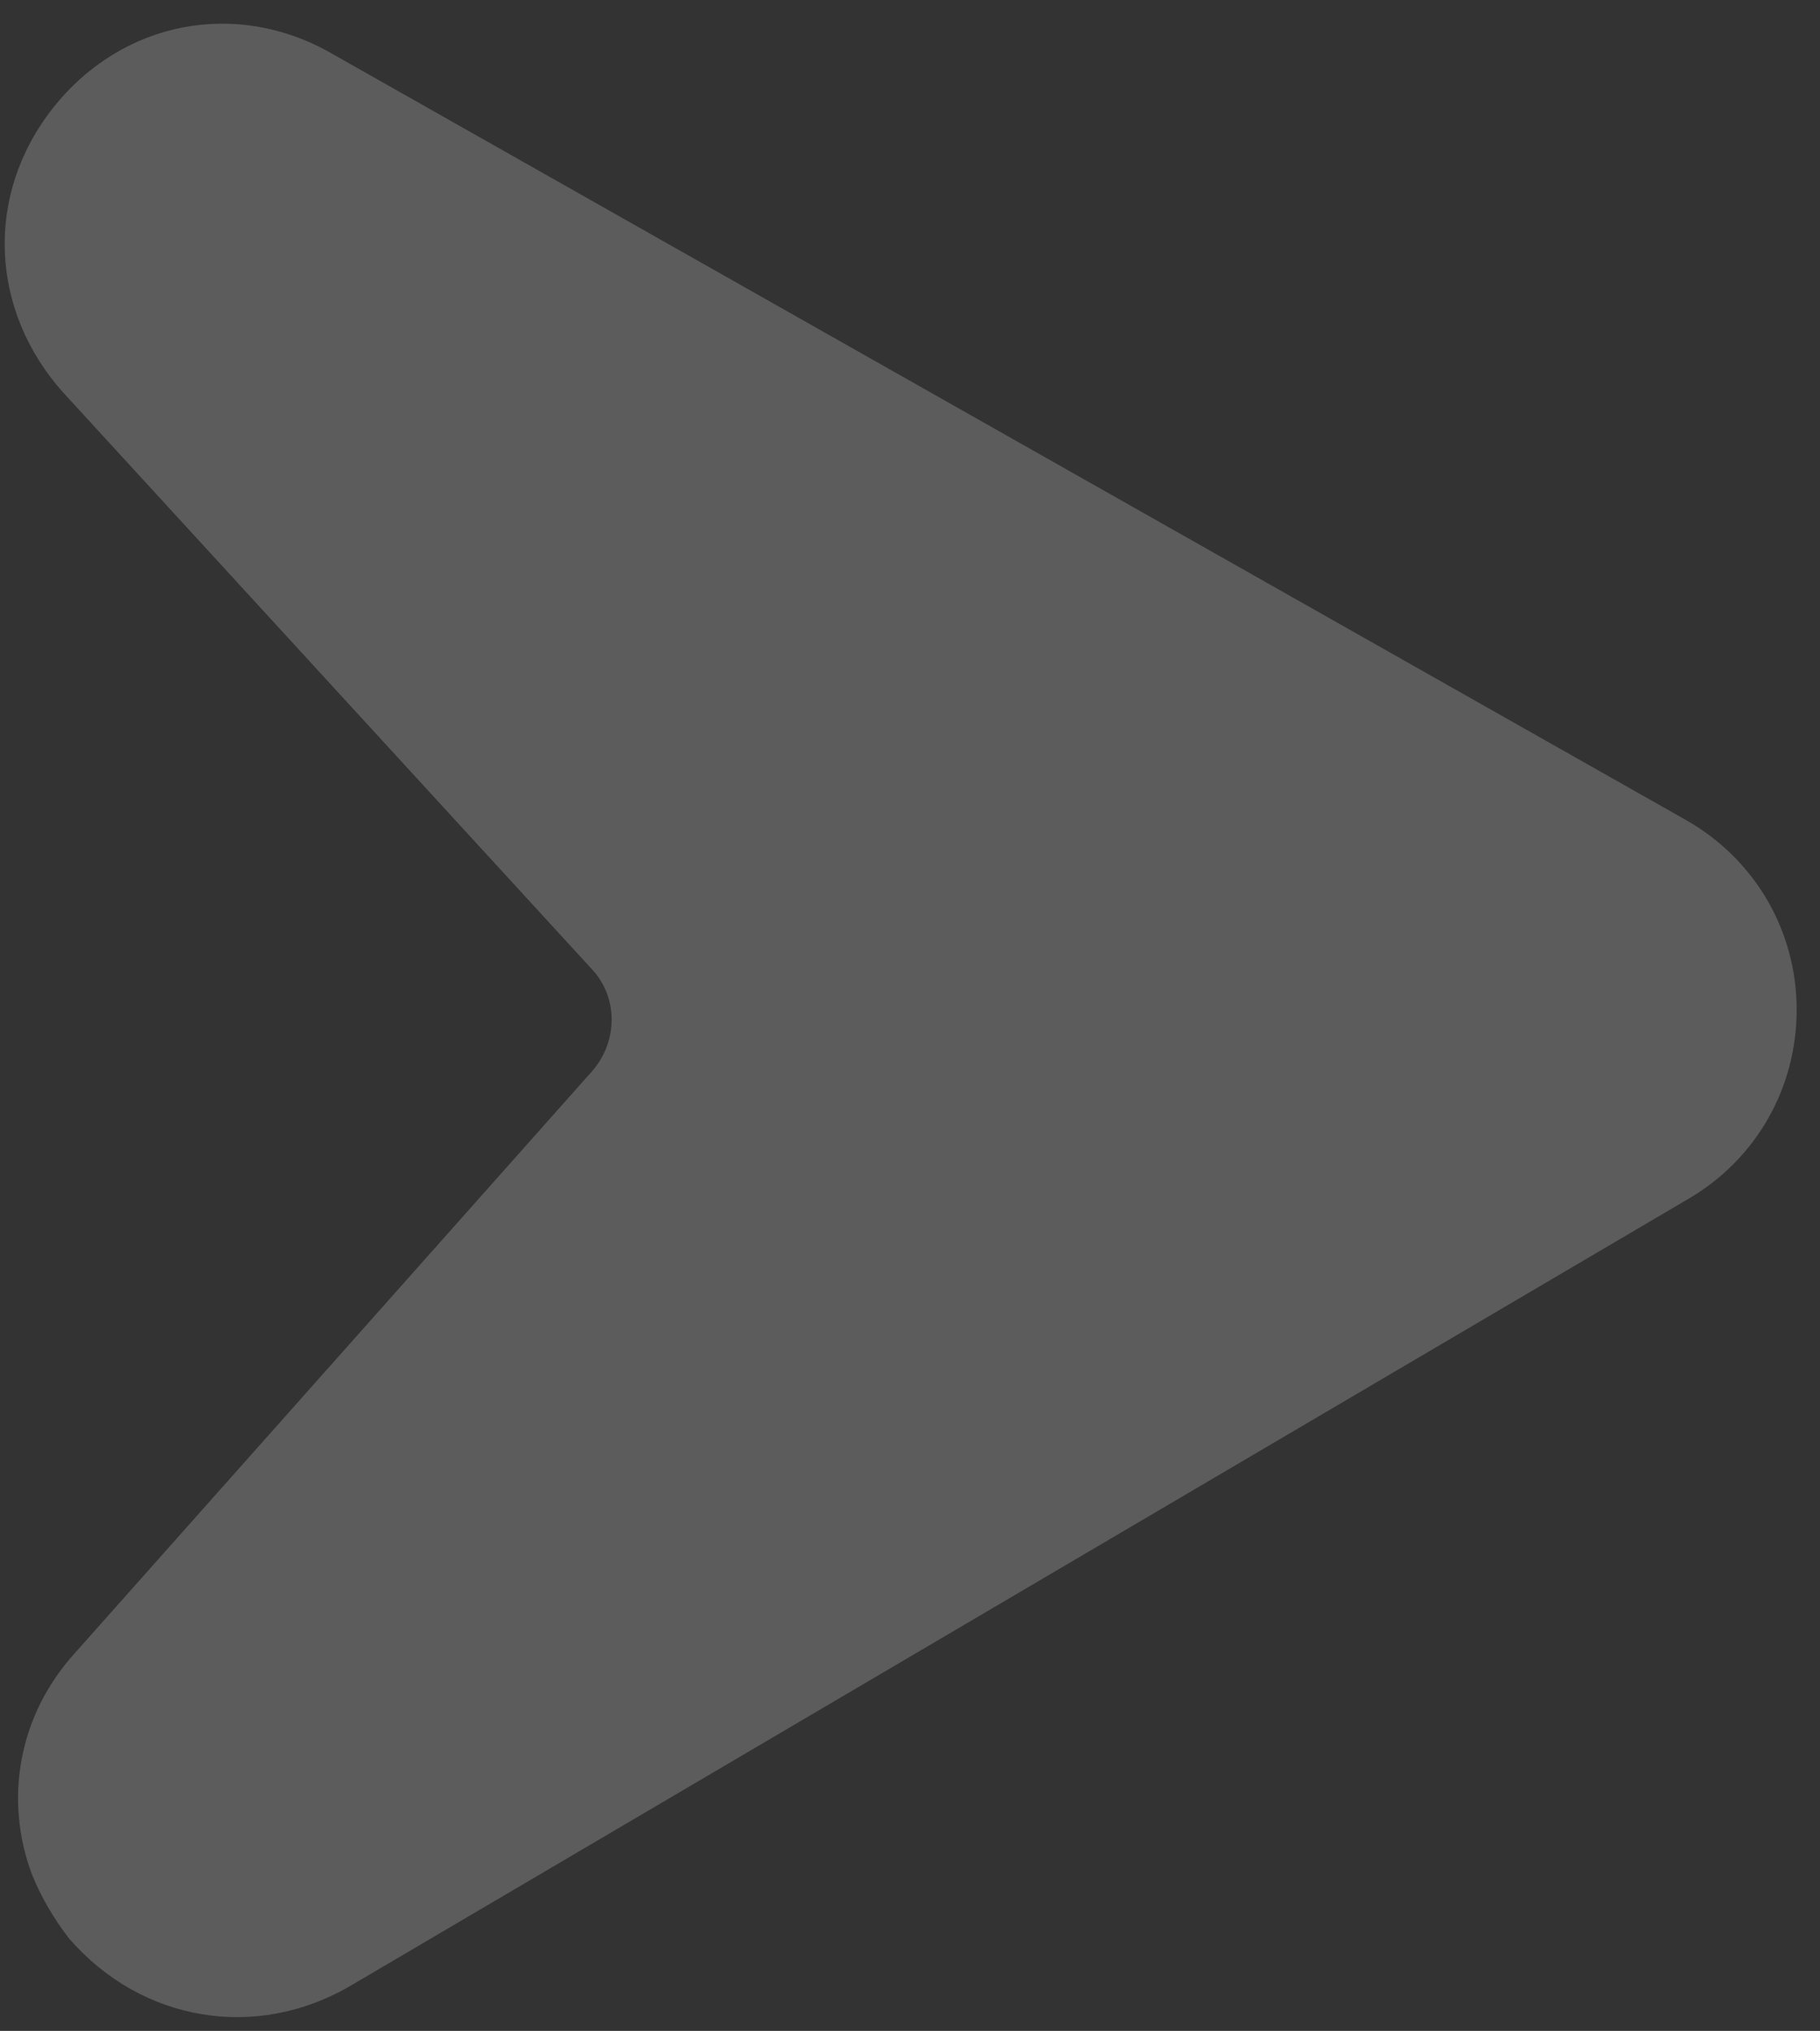 <?xml version="1.0" encoding="UTF-8"?> <svg xmlns="http://www.w3.org/2000/svg" width="69" height="77" viewBox="0 0 69 77" fill="none"><rect x="0" y="0" width="69" height="77" fill="#333333" stroke="none"/> <path d="M13.32 75.271L64.018 45.45C66.6 43.939 68.134 41.214 68.115 38.231C68.096 35.249 66.509 32.556 63.907 31.084L12.58 2.031C8.952 -0.053 4.619 0.796 2.013 4.09C-0.593 7.384 -0.388 11.778 2.401 14.889L22.416 36.721C23.445 37.793 23.439 39.487 22.441 40.621L2.834 62.681C0.681 65.055 0.155 68.252 1.213 71.071C1.554 71.917 2.036 72.744 2.622 73.501C5.358 76.648 9.701 77.405 13.32 75.271Z" fill="white" fill-opacity="0.2"></path> </svg> 